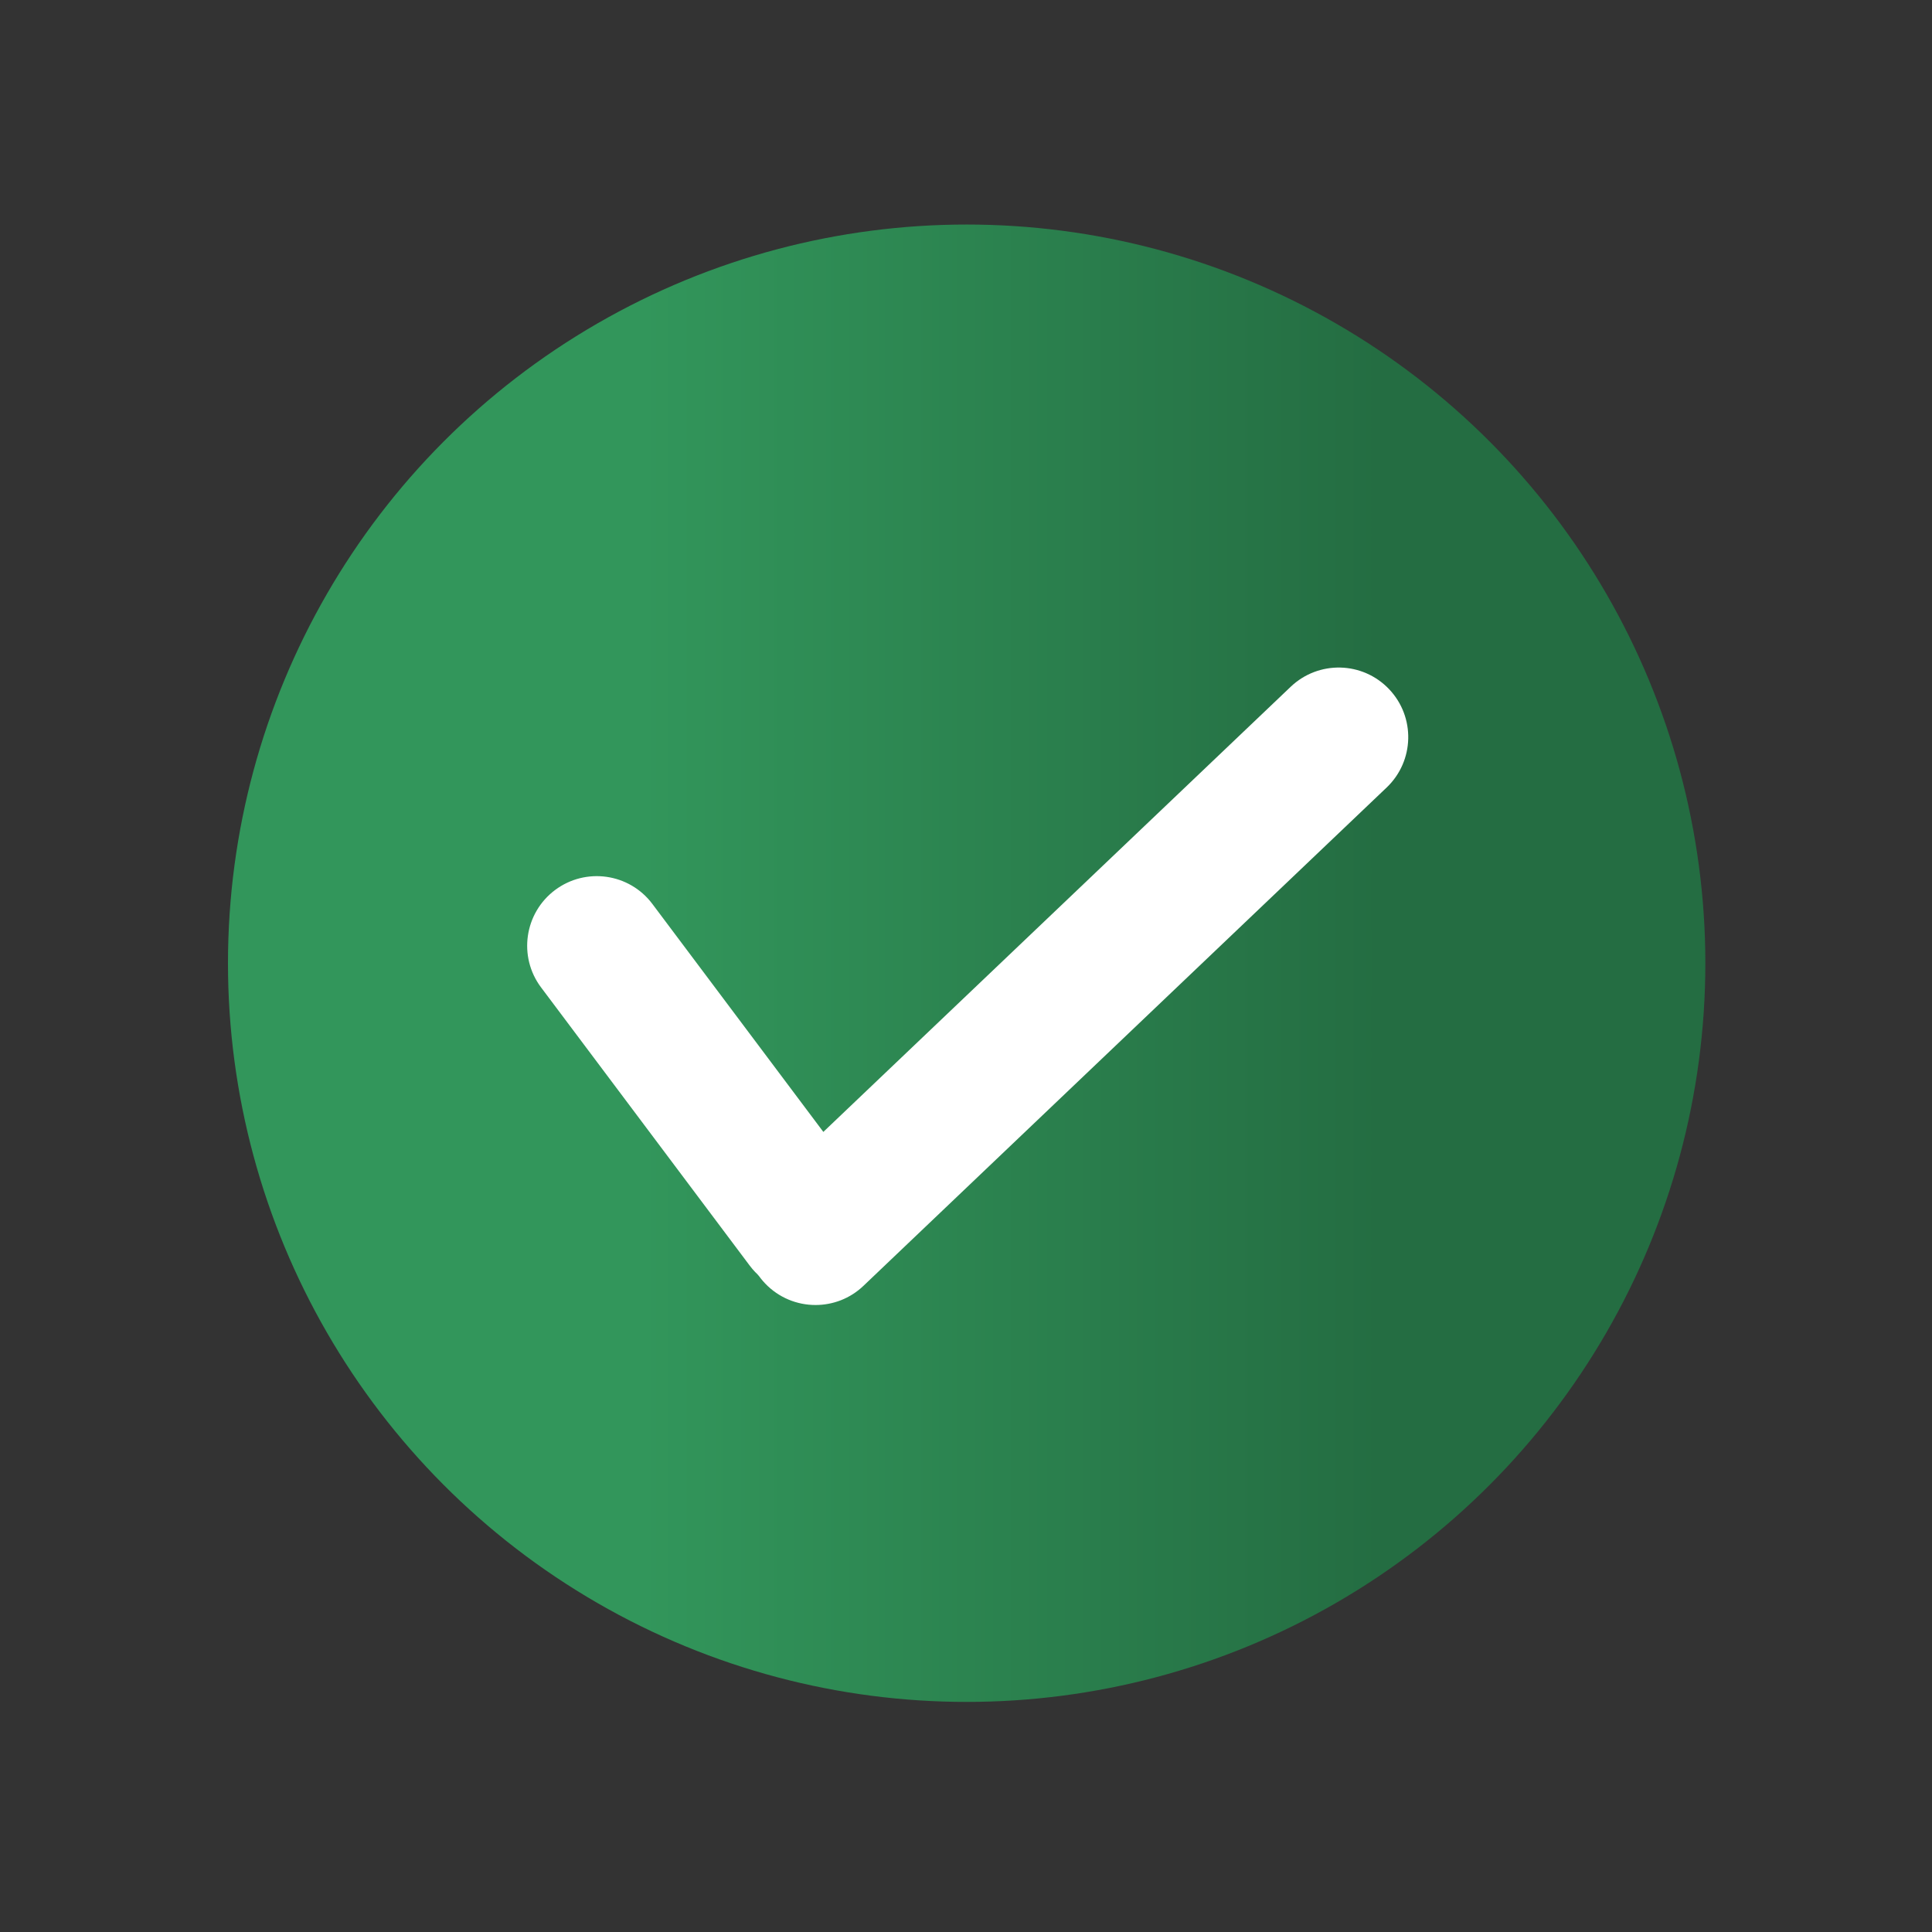 <?xml version="1.0" encoding="UTF-8"?>
<svg id="Layer_1" xmlns="http://www.w3.org/2000/svg" xmlns:xlink="http://www.w3.org/1999/xlink" viewBox="0 0 320 320">
  <rect x="0" y="0" width="320" height="320" fill="#333333" stroke="none"/>
  <defs>
    <linearGradient id="linear-gradient" x1="37.76" y1="159.54" x2="282.46" y2="159.54" gradientUnits="userSpaceOnUse">
      <stop offset=".14" stop-color="#32965b"/>
      <stop offset=".28" stop-color="#32965b"/>
      <stop offset=".78" stop-color="#246d42"/>
    </linearGradient>
  </defs>
  <circle cx="160.11" cy="159.54" r="122.35" fill="url(#linear-gradient)"/>
  <g>
    <path d="M133.41,214.24c-3.5,0-6.96-1.59-9.23-4.61l-34.56-46.08c-3.82-5.09-2.78-12.31,2.31-16.13,5.09-3.81,12.31-2.79,16.13,2.31l34.56,46.08c3.82,5.09,2.78,12.31-2.31,16.13-2.07,1.55-4.5,2.3-6.9,2.3Z" fill="#fff"/>
    <path d="M135.07,216.15c-3.04,0-6.08-1.2-8.34-3.57-4.39-4.61-4.21-11.9.39-16.29l86.66-82.54c4.61-4.39,11.9-4.22,16.29.39,4.39,4.61,4.21,11.9-.39,16.29l-86.66,82.54c-2.23,2.13-5.09,3.18-7.95,3.18Z" fill="#fff"/>
  </g>
</svg>
